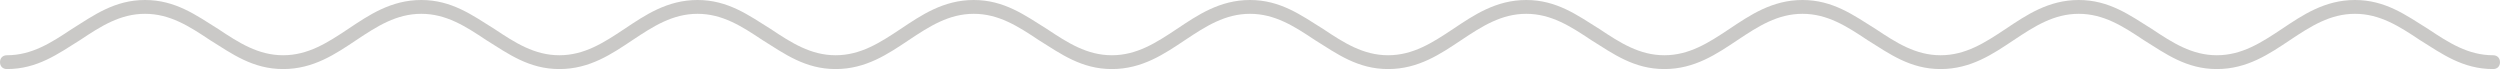 <?xml version="1.0" encoding="utf-8"?>
<!-- Generator: Adobe Illustrator 24.3.0, SVG Export Plug-In . SVG Version: 6.00 Build 0)  -->
<svg version="1.1" id="Layer_1" xmlns="http://www.w3.org/2000/svg" xmlns:xlink="http://www.w3.org/1999/xlink" x="0px" y="0px"
	 viewBox="0 0 181 5" style="enable-background:new 0 0 181 5;" xml:space="preserve">
<style type="text/css">
	.st0{fill:#CAC9C7;}
</style>
<path class="st0" d="M180.5,5c-2.2,0-3.7-1.1-5.3-2.1c-1.5-1-2.9-1.9-4.7-1.9s-3.2,0.9-4.7,1.9c-1.5,1-3.1,2.1-5.3,2.1
	s-3.7-1.1-5.3-2.1c-1.5-1-2.9-1.9-4.7-1.9s-3.2,0.9-4.7,1.9c-1.5,1-3.1,2.1-5.3,2.1s-3.7-1.1-5.3-2.1c-1.5-1-2.9-1.9-4.7-1.9
	s-3.2,0.9-4.7,1.9c-1.5,1-3.1,2.1-5.3,2.1s-3.7-1.1-5.3-2.1c-1.5-1-2.9-1.9-4.7-1.9s-3.2,0.9-4.7,1.9c-1.5,1-3.1,2.1-5.3,2.1
	s-3.7-1.1-5.3-2.1c-1.5-1-2.9-1.9-4.7-1.9s-3.2,0.9-4.7,1.9c-1.5,1-3.1,2.1-5.3,2.1s-3.7-1.1-5.3-2.1c-1.5-1-2.9-1.9-4.7-1.9
	s-3.2,0.9-4.7,1.9c-1.5,1-3.1,2.1-5.3,2.1s-3.7-1.1-5.3-2.1c-1.5-1-2.9-1.9-4.7-1.9s-3.2,0.9-4.7,1.9c-1.5,1-3.1,2.1-5.3,2.1
	s-3.7-1.1-5.3-2.1c-1.5-1-2.9-1.9-4.7-1.9s-3.2,0.9-4.7,1.9c-1.5,1-3.1,2.1-5.3,2.1s-3.7-1.1-5.3-2.1c-1.5-1-2.9-1.9-4.7-1.9
	S7.3,1.9,5.8,2.9C4.2,3.9,2.7,5,0.5,5C0.2,5,0,4.8,0,4.5S0.2,4,0.5,4c1.8,0,3.2-0.9,4.7-1.9C6.8,1.1,8.3,0,10.5,0s3.7,1.1,5.3,2.1
	c1.5,1,2.9,1.9,4.7,1.9s3.2-0.9,4.7-1.9c1.5-1,3.1-2.1,5.3-2.1s3.7,1.1,5.3,2.1c1.5,1,2.9,1.9,4.7,1.9s3.2-0.9,4.7-1.9
	c1.5-1,3.1-2.1,5.3-2.1s3.7,1.1,5.3,2.1c1.5,1,2.9,1.9,4.7,1.9s3.2-0.9,4.7-1.9c1.5-1,3.1-2.1,5.3-2.1s3.7,1.1,5.3,2.1
	c1.5,1,2.9,1.9,4.7,1.9s3.2-0.9,4.7-1.9c1.5-1,3.1-2.1,5.3-2.1s3.7,1.1,5.3,2.1c1.5,1,2.9,1.9,4.7,1.9s3.2-0.9,4.7-1.9
	c1.5-1,3.1-2.1,5.3-2.1s3.7,1.1,5.3,2.1c1.5,1,2.9,1.9,4.7,1.9s3.2-0.9,4.7-1.9c1.5-1,3.1-2.1,5.3-2.1s3.7,1.1,5.3,2.1
	c1.5,1,2.9,1.9,4.7,1.9s3.2-0.9,4.7-1.9c1.5-1,3.1-2.1,5.3-2.1s3.7,1.1,5.3,2.1c1.5,1,2.9,1.9,4.7,1.9s3.2-0.9,4.7-1.9
	c1.5-1,3.1-2.1,5.3-2.1s3.7,1.1,5.3,2.1c1.5,1,2.9,1.9,4.7,1.9c0.3,0,0.5,0.2,0.5,0.5S180.8,5,180.5,5z"/>
</svg>
